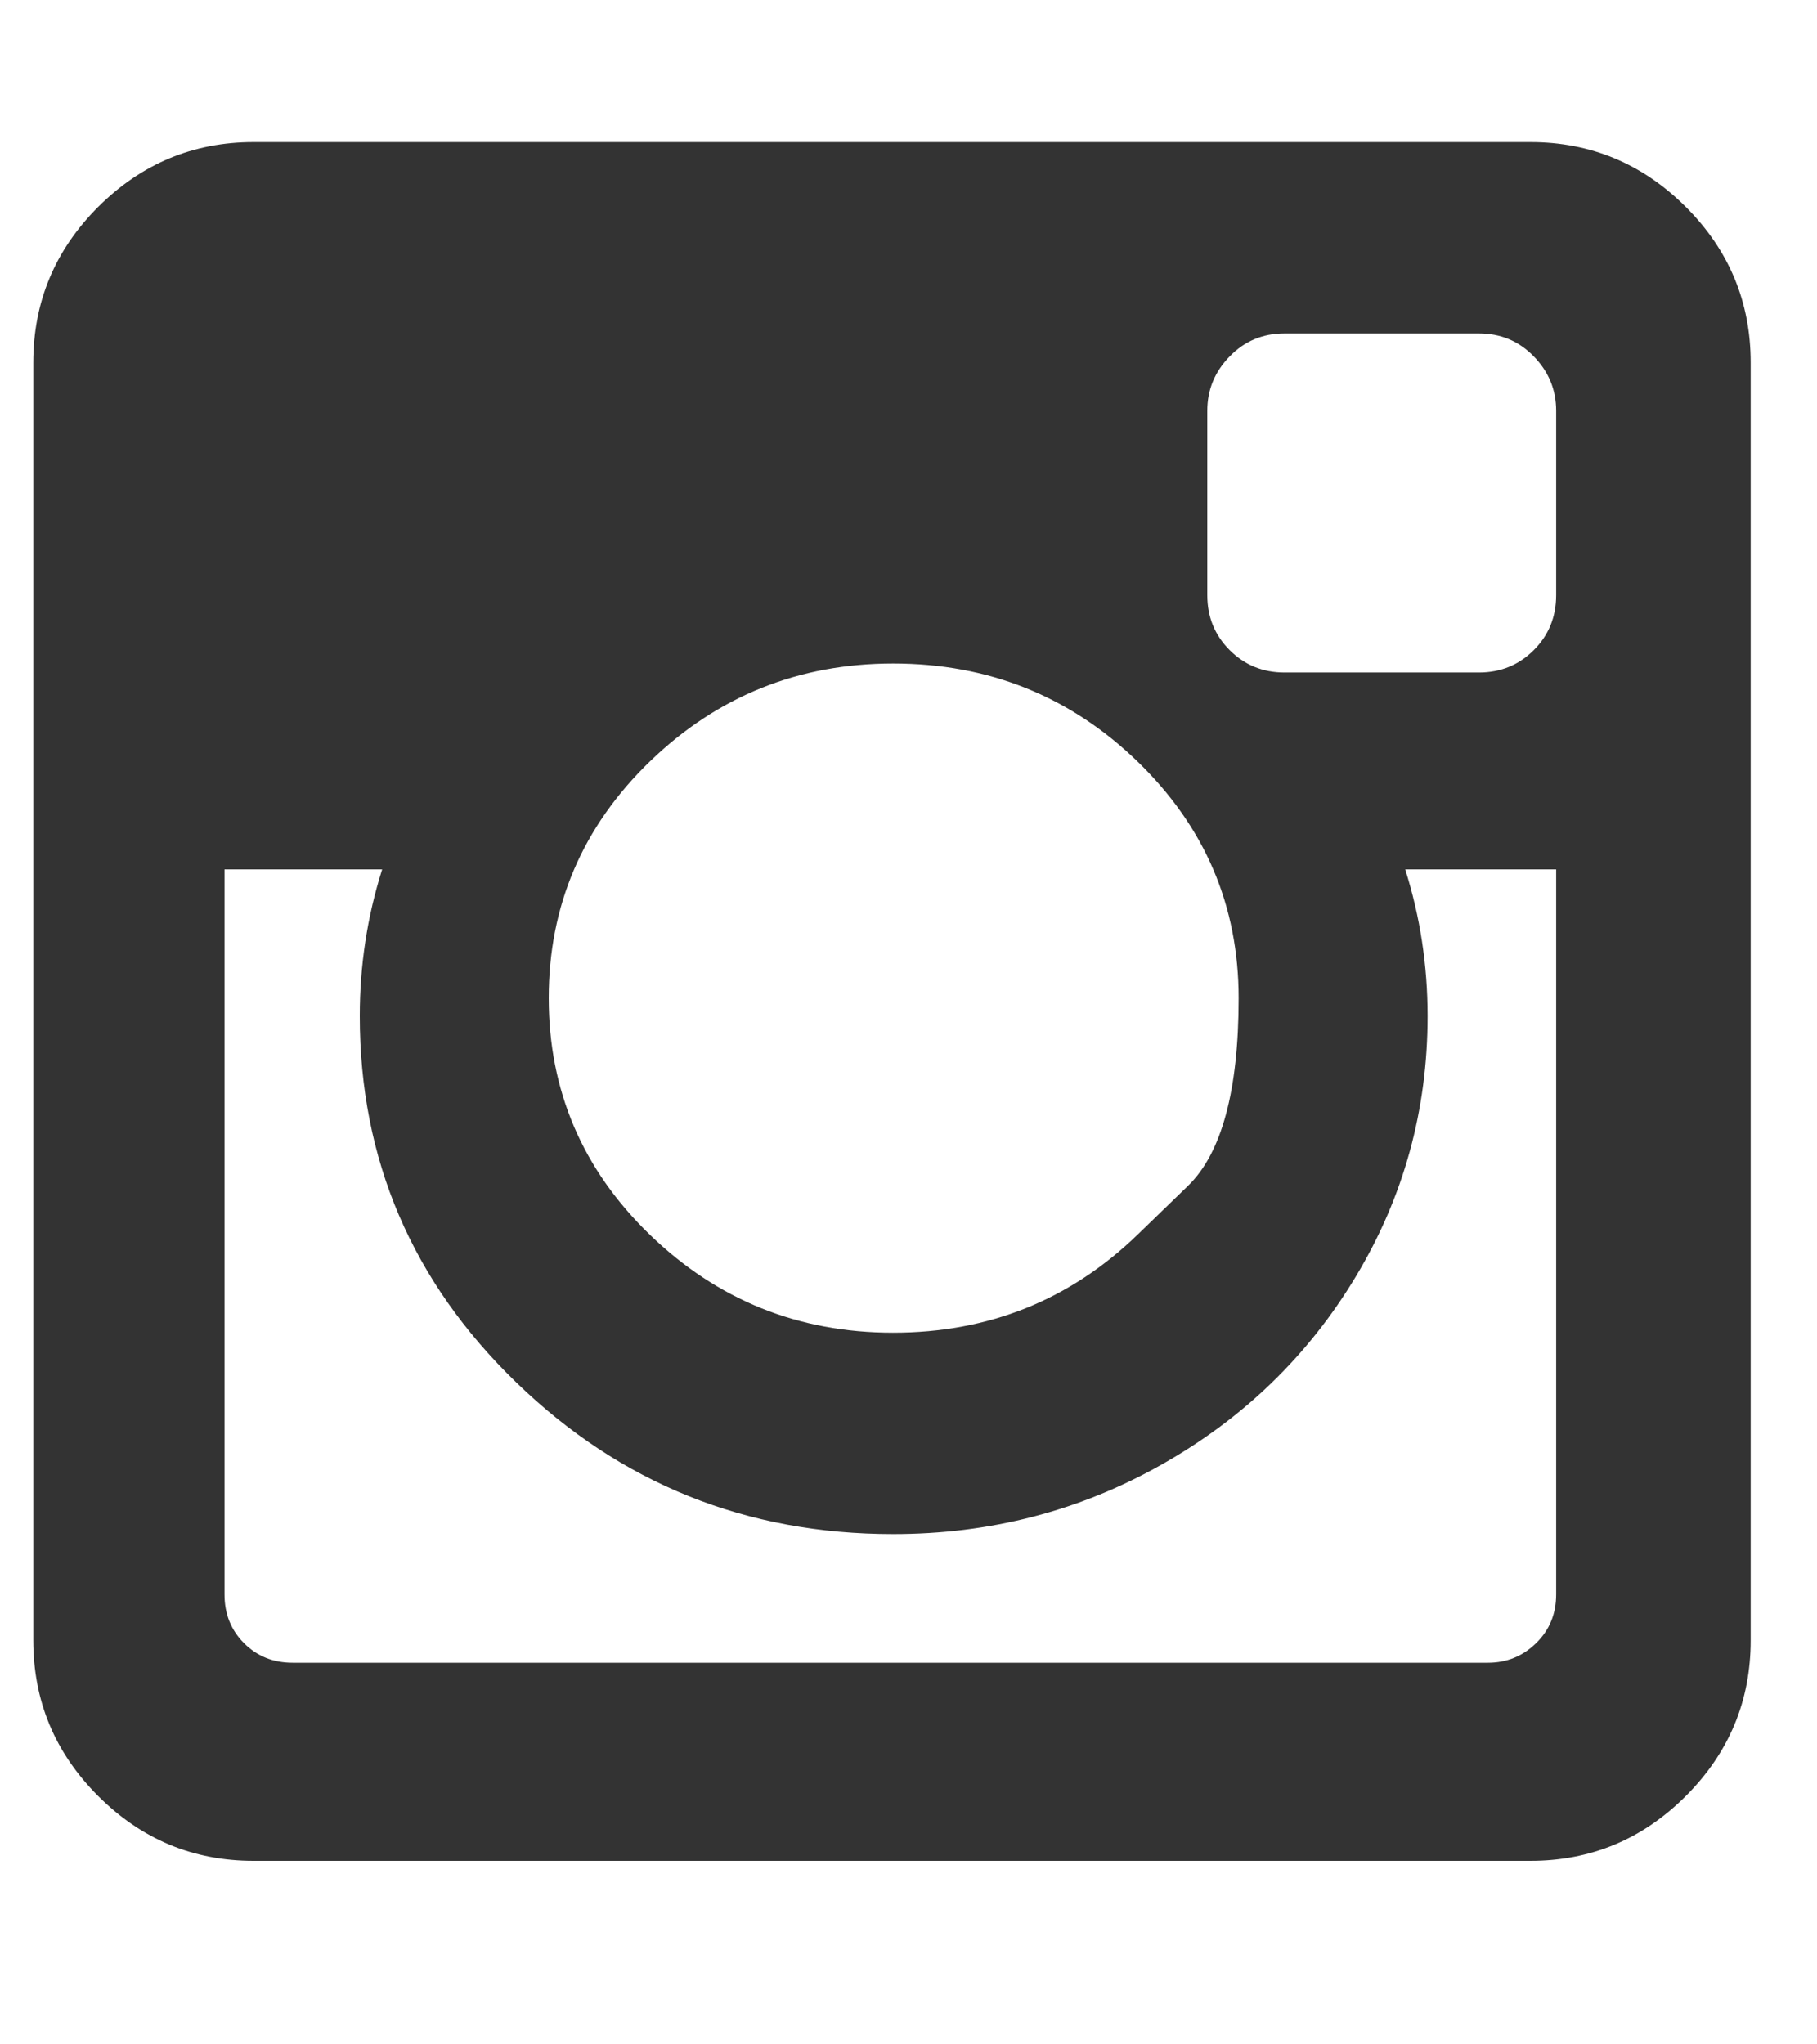 <svg width="16" height="18" viewBox="0 0 16 18" fill="none" xmlns="http://www.w3.org/2000/svg">
<g clip-path="url(#clip0_84_50174)">
<path d="M13.703 14.039V7.655H12.374C12.505 8.069 12.571 8.499 12.571 8.946C12.571 9.773 12.361 10.537 11.941 11.236C11.521 11.936 10.949 12.489 10.227 12.896C9.505 13.304 8.718 13.507 7.864 13.507C6.571 13.507 5.465 13.062 4.546 12.172C3.627 11.282 3.168 10.207 3.168 8.946C3.168 8.499 3.234 8.069 3.365 7.655H1.977V14.039C1.977 14.21 2.034 14.353 2.149 14.468C2.264 14.583 2.407 14.64 2.577 14.64H13.102C13.267 14.64 13.408 14.583 13.526 14.468C13.644 14.353 13.703 14.21 13.703 14.039ZM10.016 10.872C10.016 10.872 10.164 10.728 10.461 10.441C10.758 10.153 10.907 9.602 10.907 8.788C10.907 7.974 10.61 7.279 10.016 6.704C9.422 6.13 8.705 5.842 7.864 5.842C7.031 5.842 6.317 6.13 5.723 6.704C5.129 7.279 4.832 7.974 4.832 8.788C4.832 9.602 5.129 10.297 5.723 10.872C6.317 11.446 7.031 11.734 7.864 11.734C8.705 11.734 9.422 11.446 10.016 10.872ZM13.703 5.241V3.616C13.703 3.432 13.637 3.272 13.506 3.138C13.375 3.003 13.214 2.936 13.024 2.936H11.31C11.12 2.936 10.959 3.003 10.828 3.138C10.697 3.272 10.631 3.432 10.631 3.616V5.241C10.631 5.432 10.697 5.593 10.828 5.724C10.959 5.855 11.12 5.921 11.31 5.921H13.024C13.214 5.921 13.375 5.855 13.506 5.724C13.637 5.593 13.703 5.432 13.703 5.241ZM15.416 3.192V14.443C15.416 14.975 15.226 15.432 14.845 15.813C14.464 16.194 14.008 16.384 13.476 16.384H2.233C1.701 16.384 1.245 16.194 0.864 15.813C0.483 15.432 0.293 14.975 0.293 14.443V3.192C0.293 2.66 0.483 2.203 0.864 1.822C1.245 1.442 1.701 1.251 2.233 1.251H13.476C14.008 1.251 14.464 1.442 14.845 1.822C15.226 2.203 15.416 2.66 15.416 3.192Z" fill="#333333"/>
</g>
<defs>
<clipPath id="clip0_84_50174">
<rect width="15.43" height="18" fill="white" transform="matrix(1 0 0 -1 0.139 17.99)"/>
</clipPath>
</defs>
</svg>
